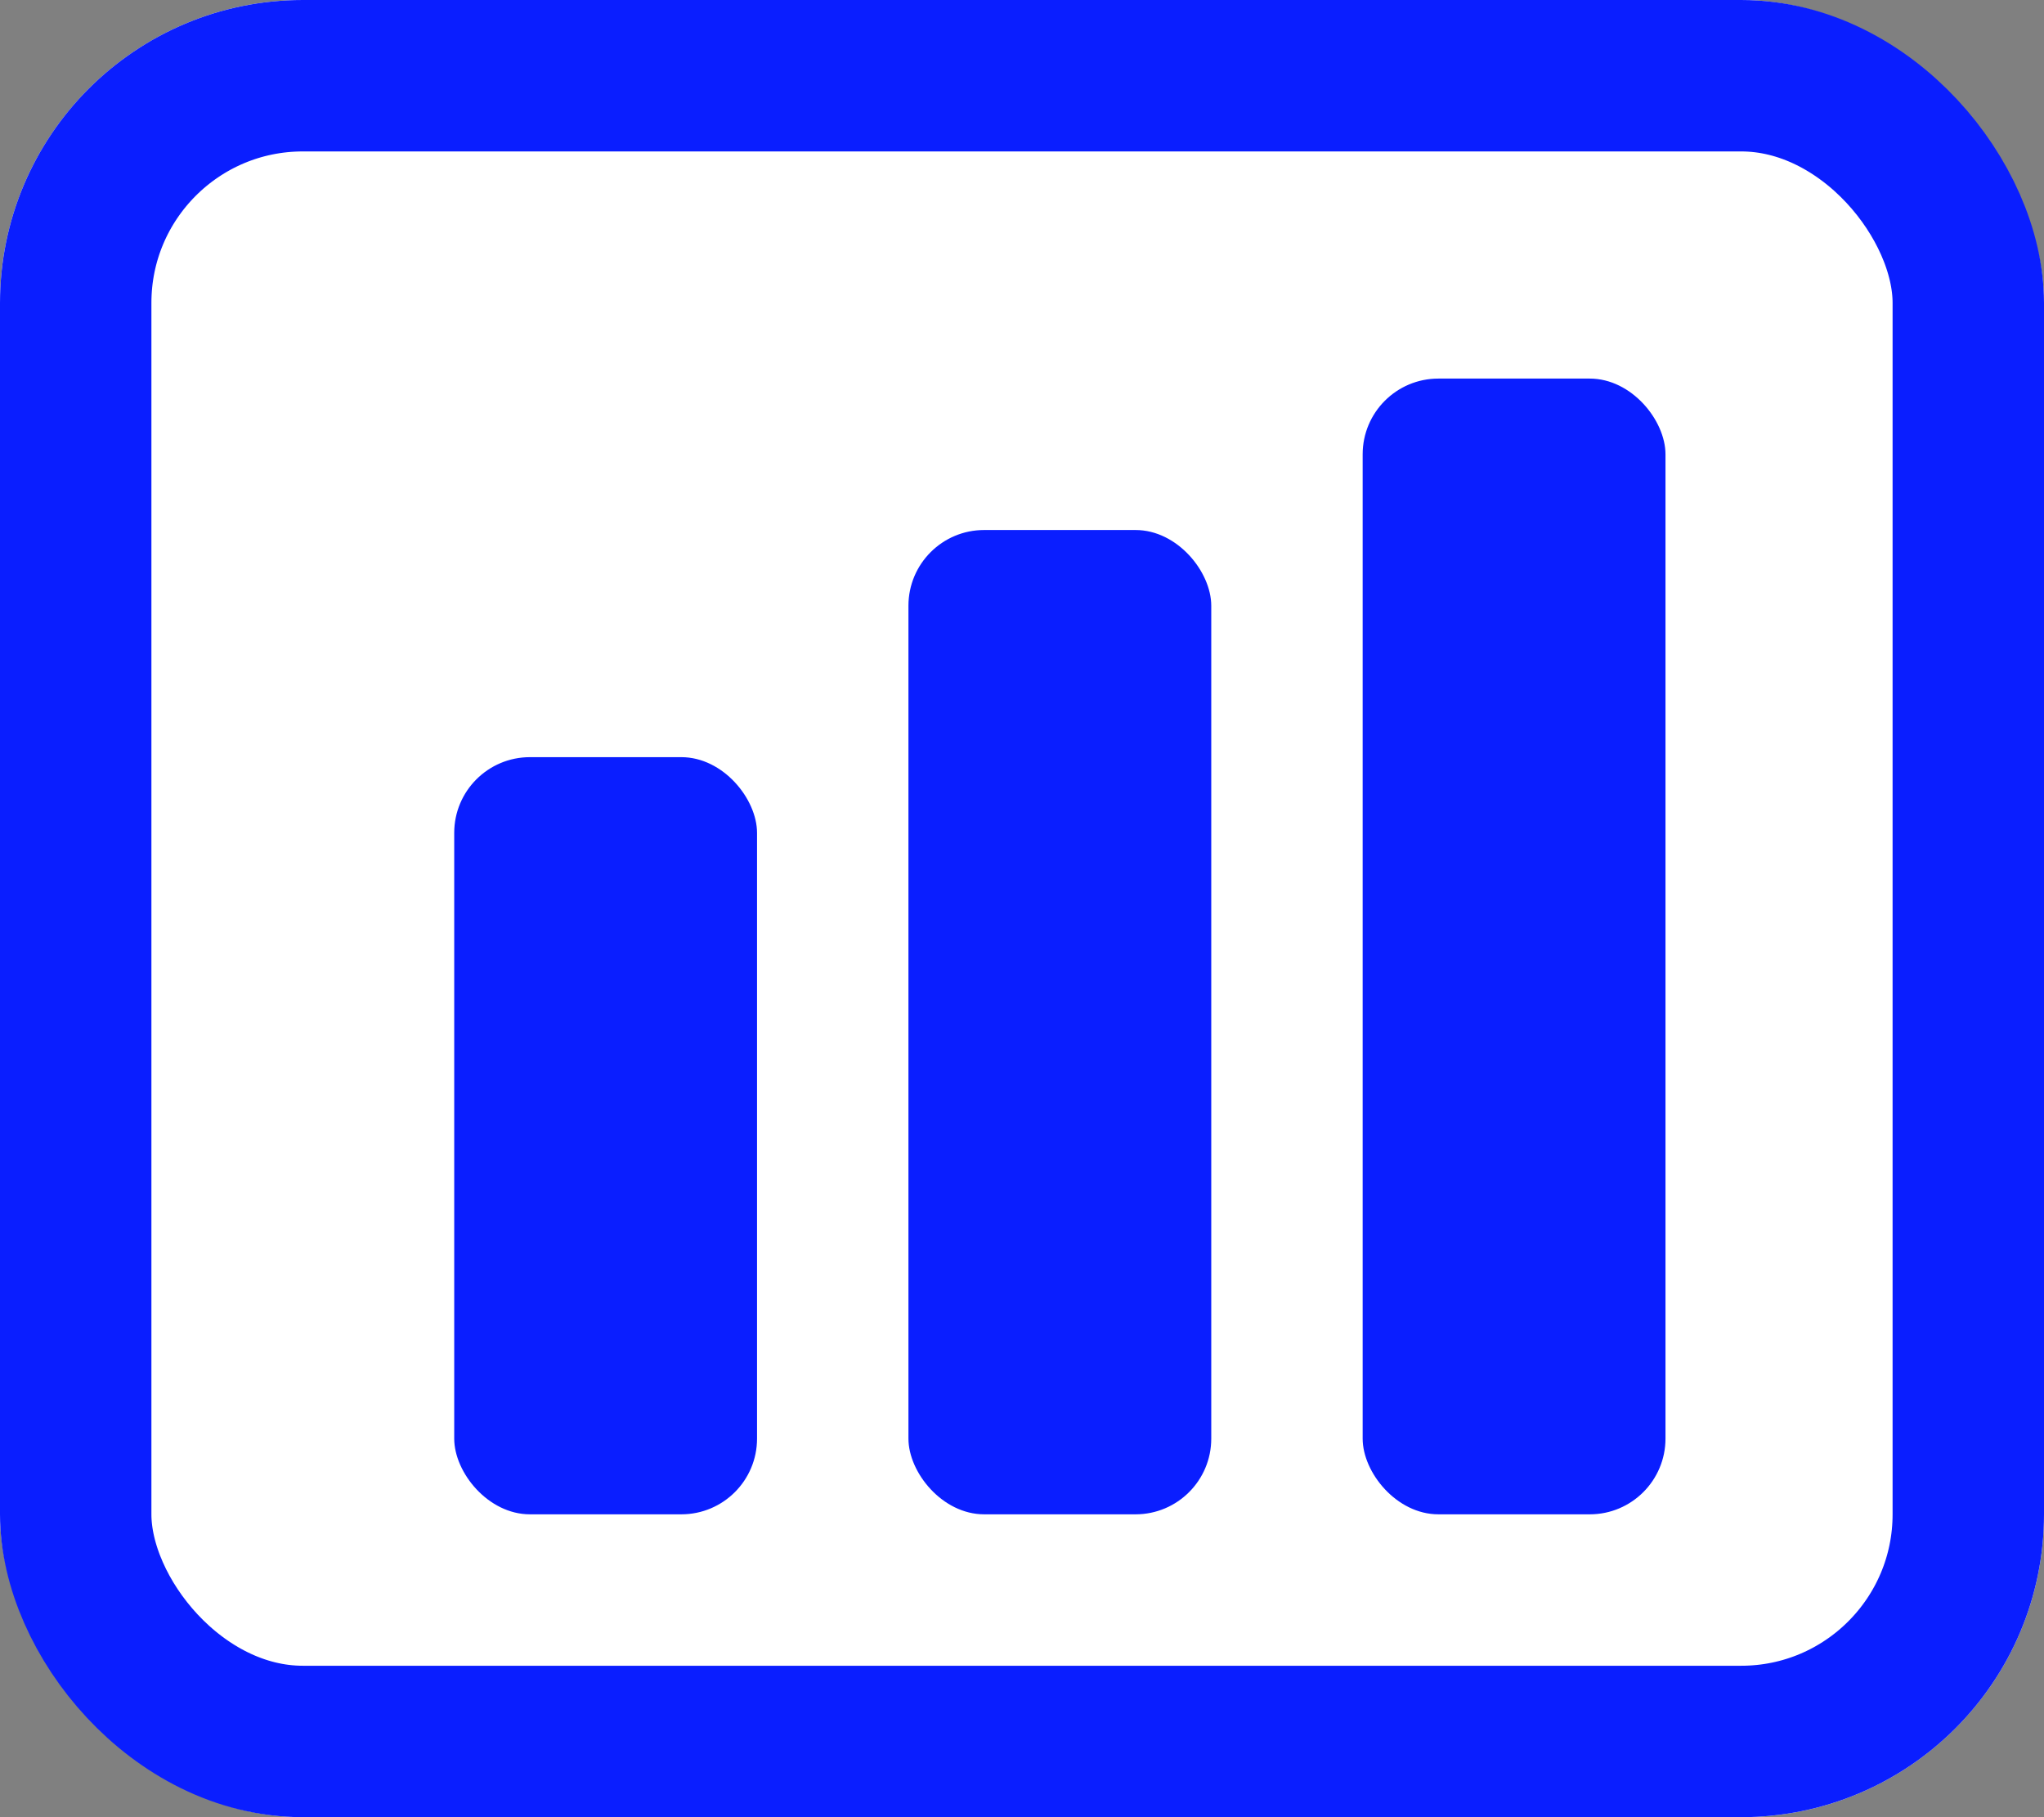<svg xmlns="http://www.w3.org/2000/svg" width="27" height="24" viewBox="0 0 27 24">
  <rect x="0" y="0" width="27" height="24" fill="#808080" stroke="none"/>
  <g id="Grupo_1256" data-name="Grupo 1256" transform="translate(-350 -270)">
    <g id="Rectángulo_399" data-name="Rectángulo 399" transform="translate(350 270)" fill="#fff" stroke="#0a1eff" stroke-width="2">
      <rect width="27" height="24" rx="4" stroke="none"/>
      <rect x="1" y="1" width="25" height="22" rx="3" fill="none"/>
    </g>
    <g id="Grupo_1253" data-name="Grupo 1253" transform="translate(1 99)">
      <rect id="Rectángulo_400" data-name="Rectángulo 400" width="4" height="10" rx="1" transform="translate(355 181)" fill="#0a1eff"/>
      <rect id="Rectángulo_401" data-name="Rectángulo 401" width="4" height="13" rx="1" transform="translate(361 178)" fill="#0a1eff"/>
      <rect id="Rectángulo_402" data-name="Rectángulo 402" width="4" height="15" rx="1" transform="translate(367 176)" fill="#0a1eff"/>
    </g>
  </g>
</svg>
